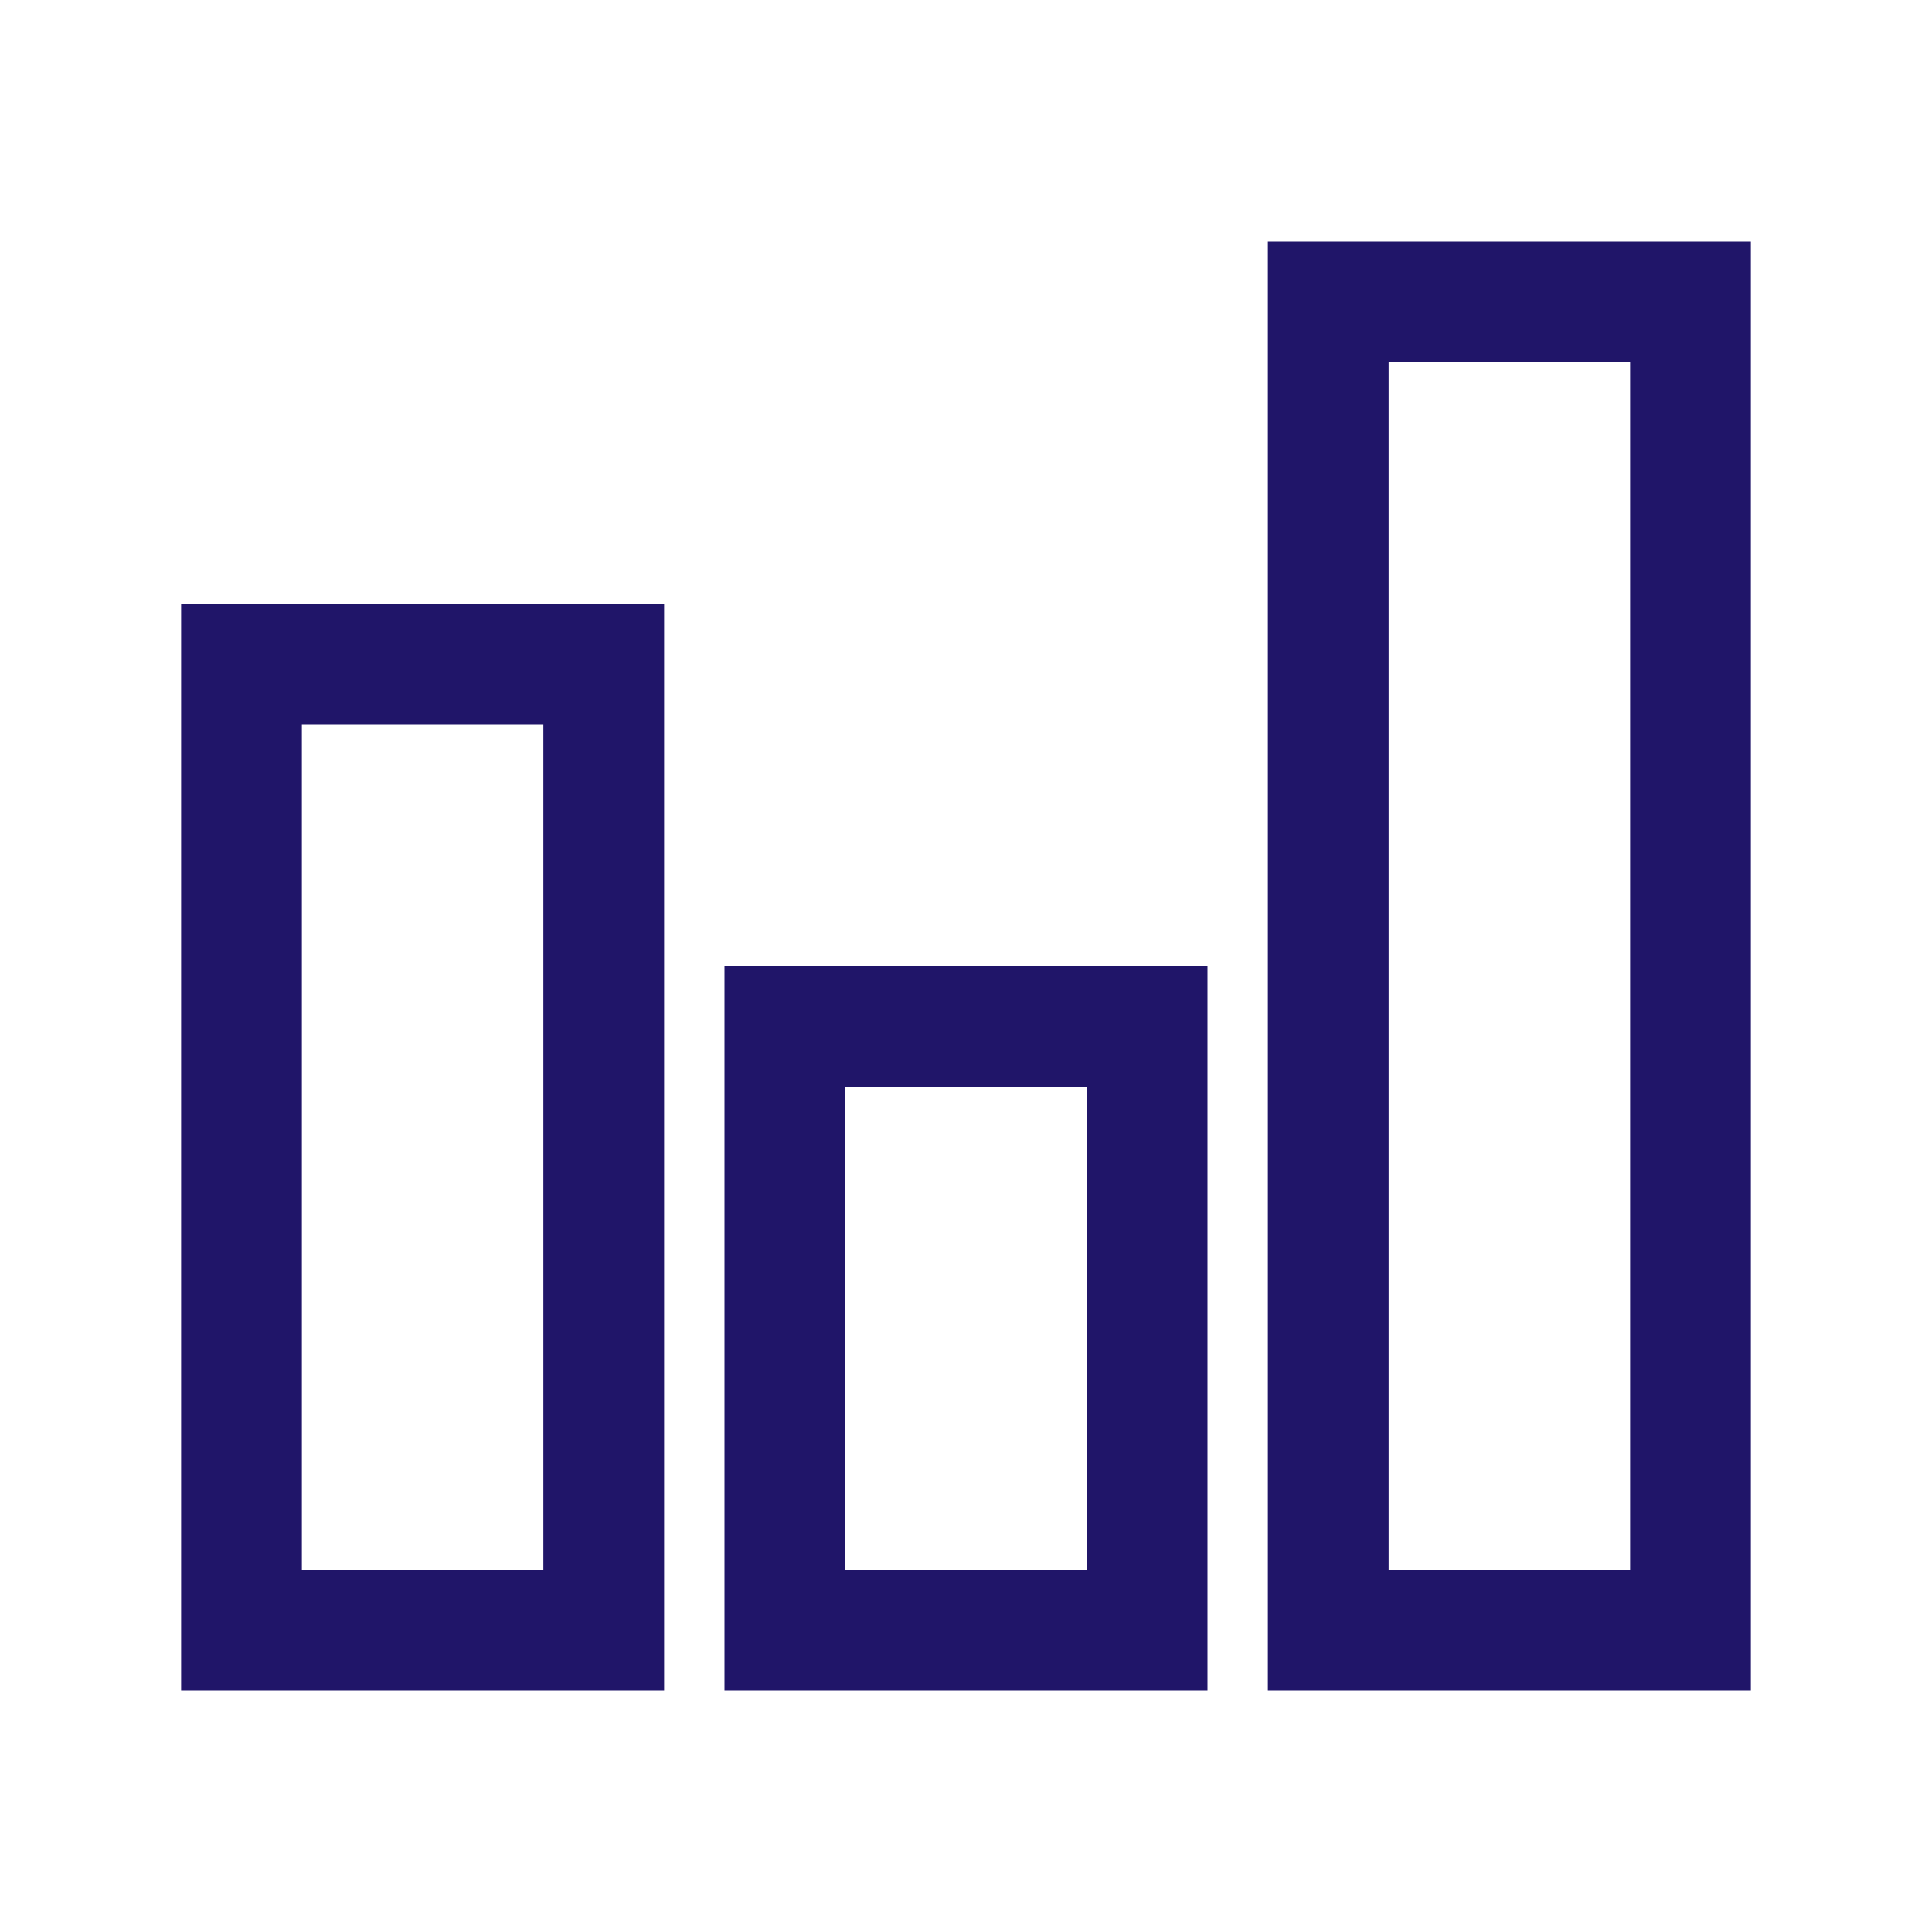 <svg width="56" height="56" viewBox="0 0 56 56" fill="none" xmlns="http://www.w3.org/2000/svg">
<rect width="56" height="56" rx="4"/>
<path d="M36.75 7V49H50.75V7H36.75ZM40.25 10.5H47.25V45.5H40.25V10.5ZM5.25 17.5V49H19.25V17.5H5.25ZM8.75 21H15.75V45.5H8.75V21ZM21 28V49H35V28H21ZM24.5 31.5H31.5V45.5H24.5V31.5Z" fill="#201569"/>
</svg>
